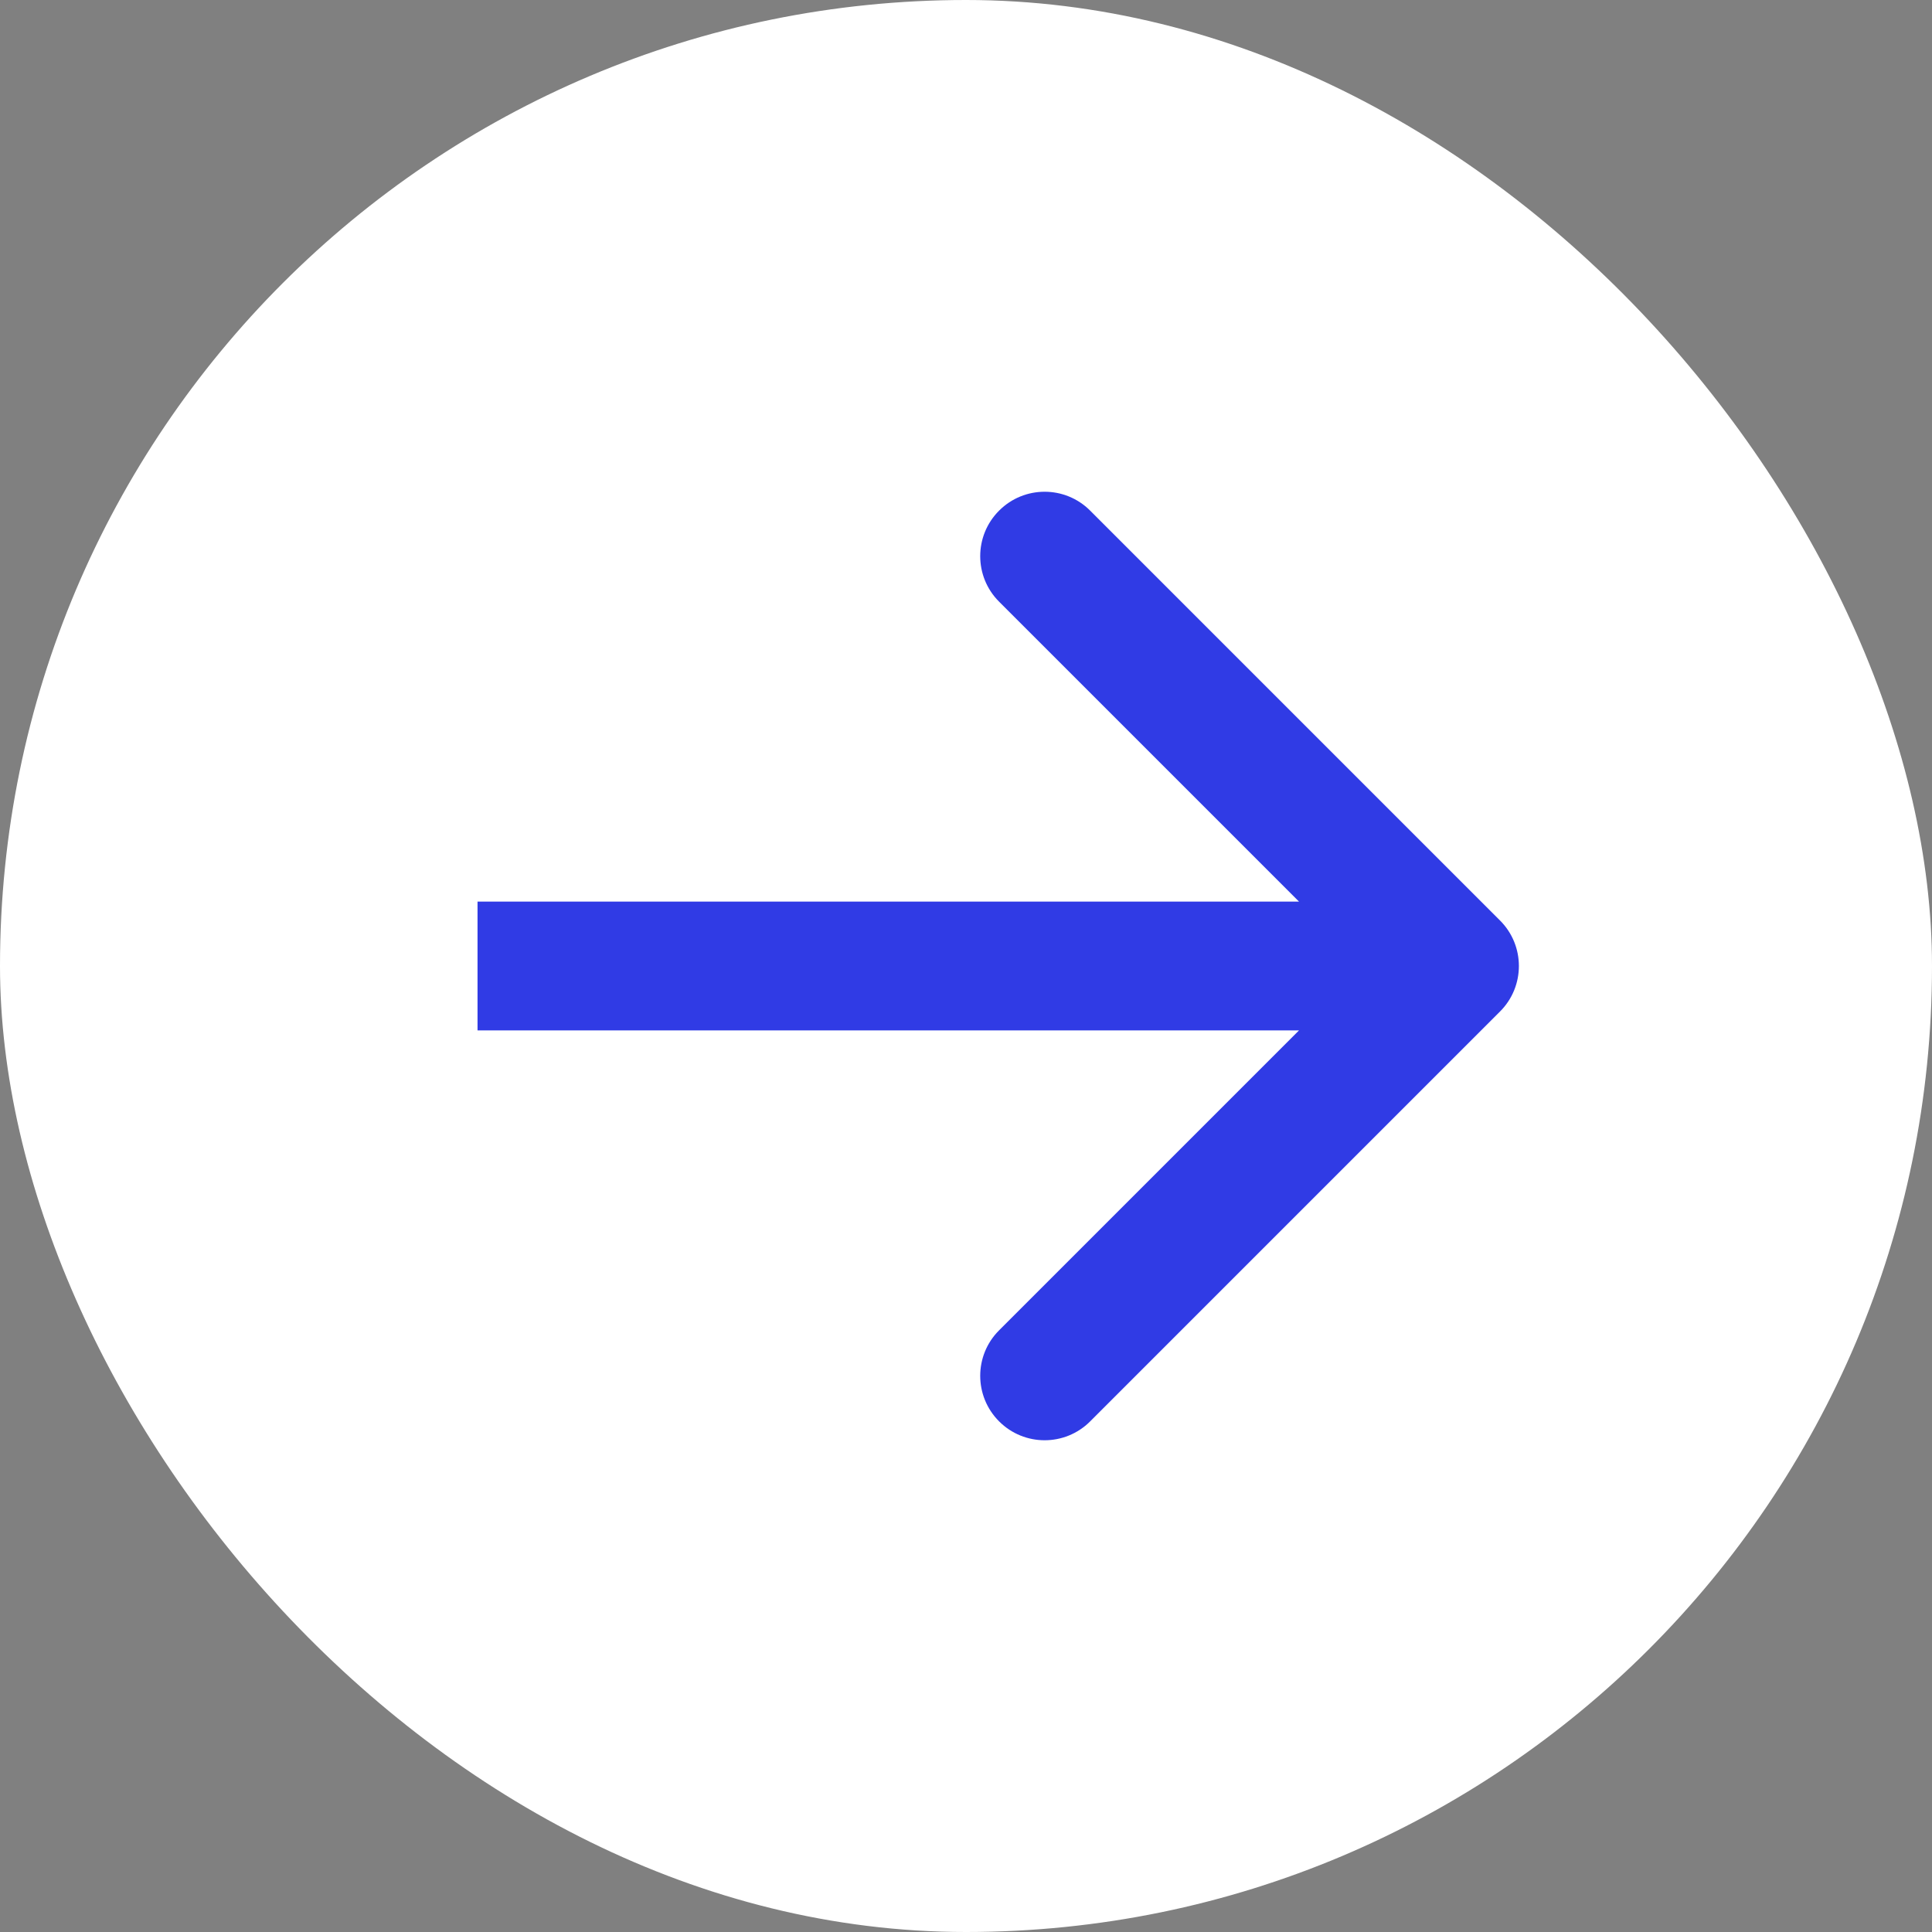 <?xml version="1.0" encoding="utf-8"?>
<svg xmlns="http://www.w3.org/2000/svg" fill="none" height="100%" overflow="visible" preserveAspectRatio="none" style="display: block;" viewBox="0 0 30 30" width="100%">
<rect x="0" y="0" width="30" height="30" fill="#808080" stroke="none"/>
<g id="Frame 10213">
<rect fill="white" height="30" rx="15" width="30"/>
<path d="M23.292 15.707C23.683 15.317 23.683 14.683 23.292 14.293L16.928 7.929C16.538 7.538 15.904 7.538 15.514 7.929C15.123 8.319 15.123 8.953 15.514 9.343L21.171 15L15.514 20.657C15.123 21.047 15.123 21.68 15.514 22.071C15.904 22.462 16.538 22.462 16.928 22.071L23.292 15.707ZM7.415 15V16H22.585V15V14H7.415V15Z" fill="#303BE5" id="Arrow 2"/>
</g>
</svg>